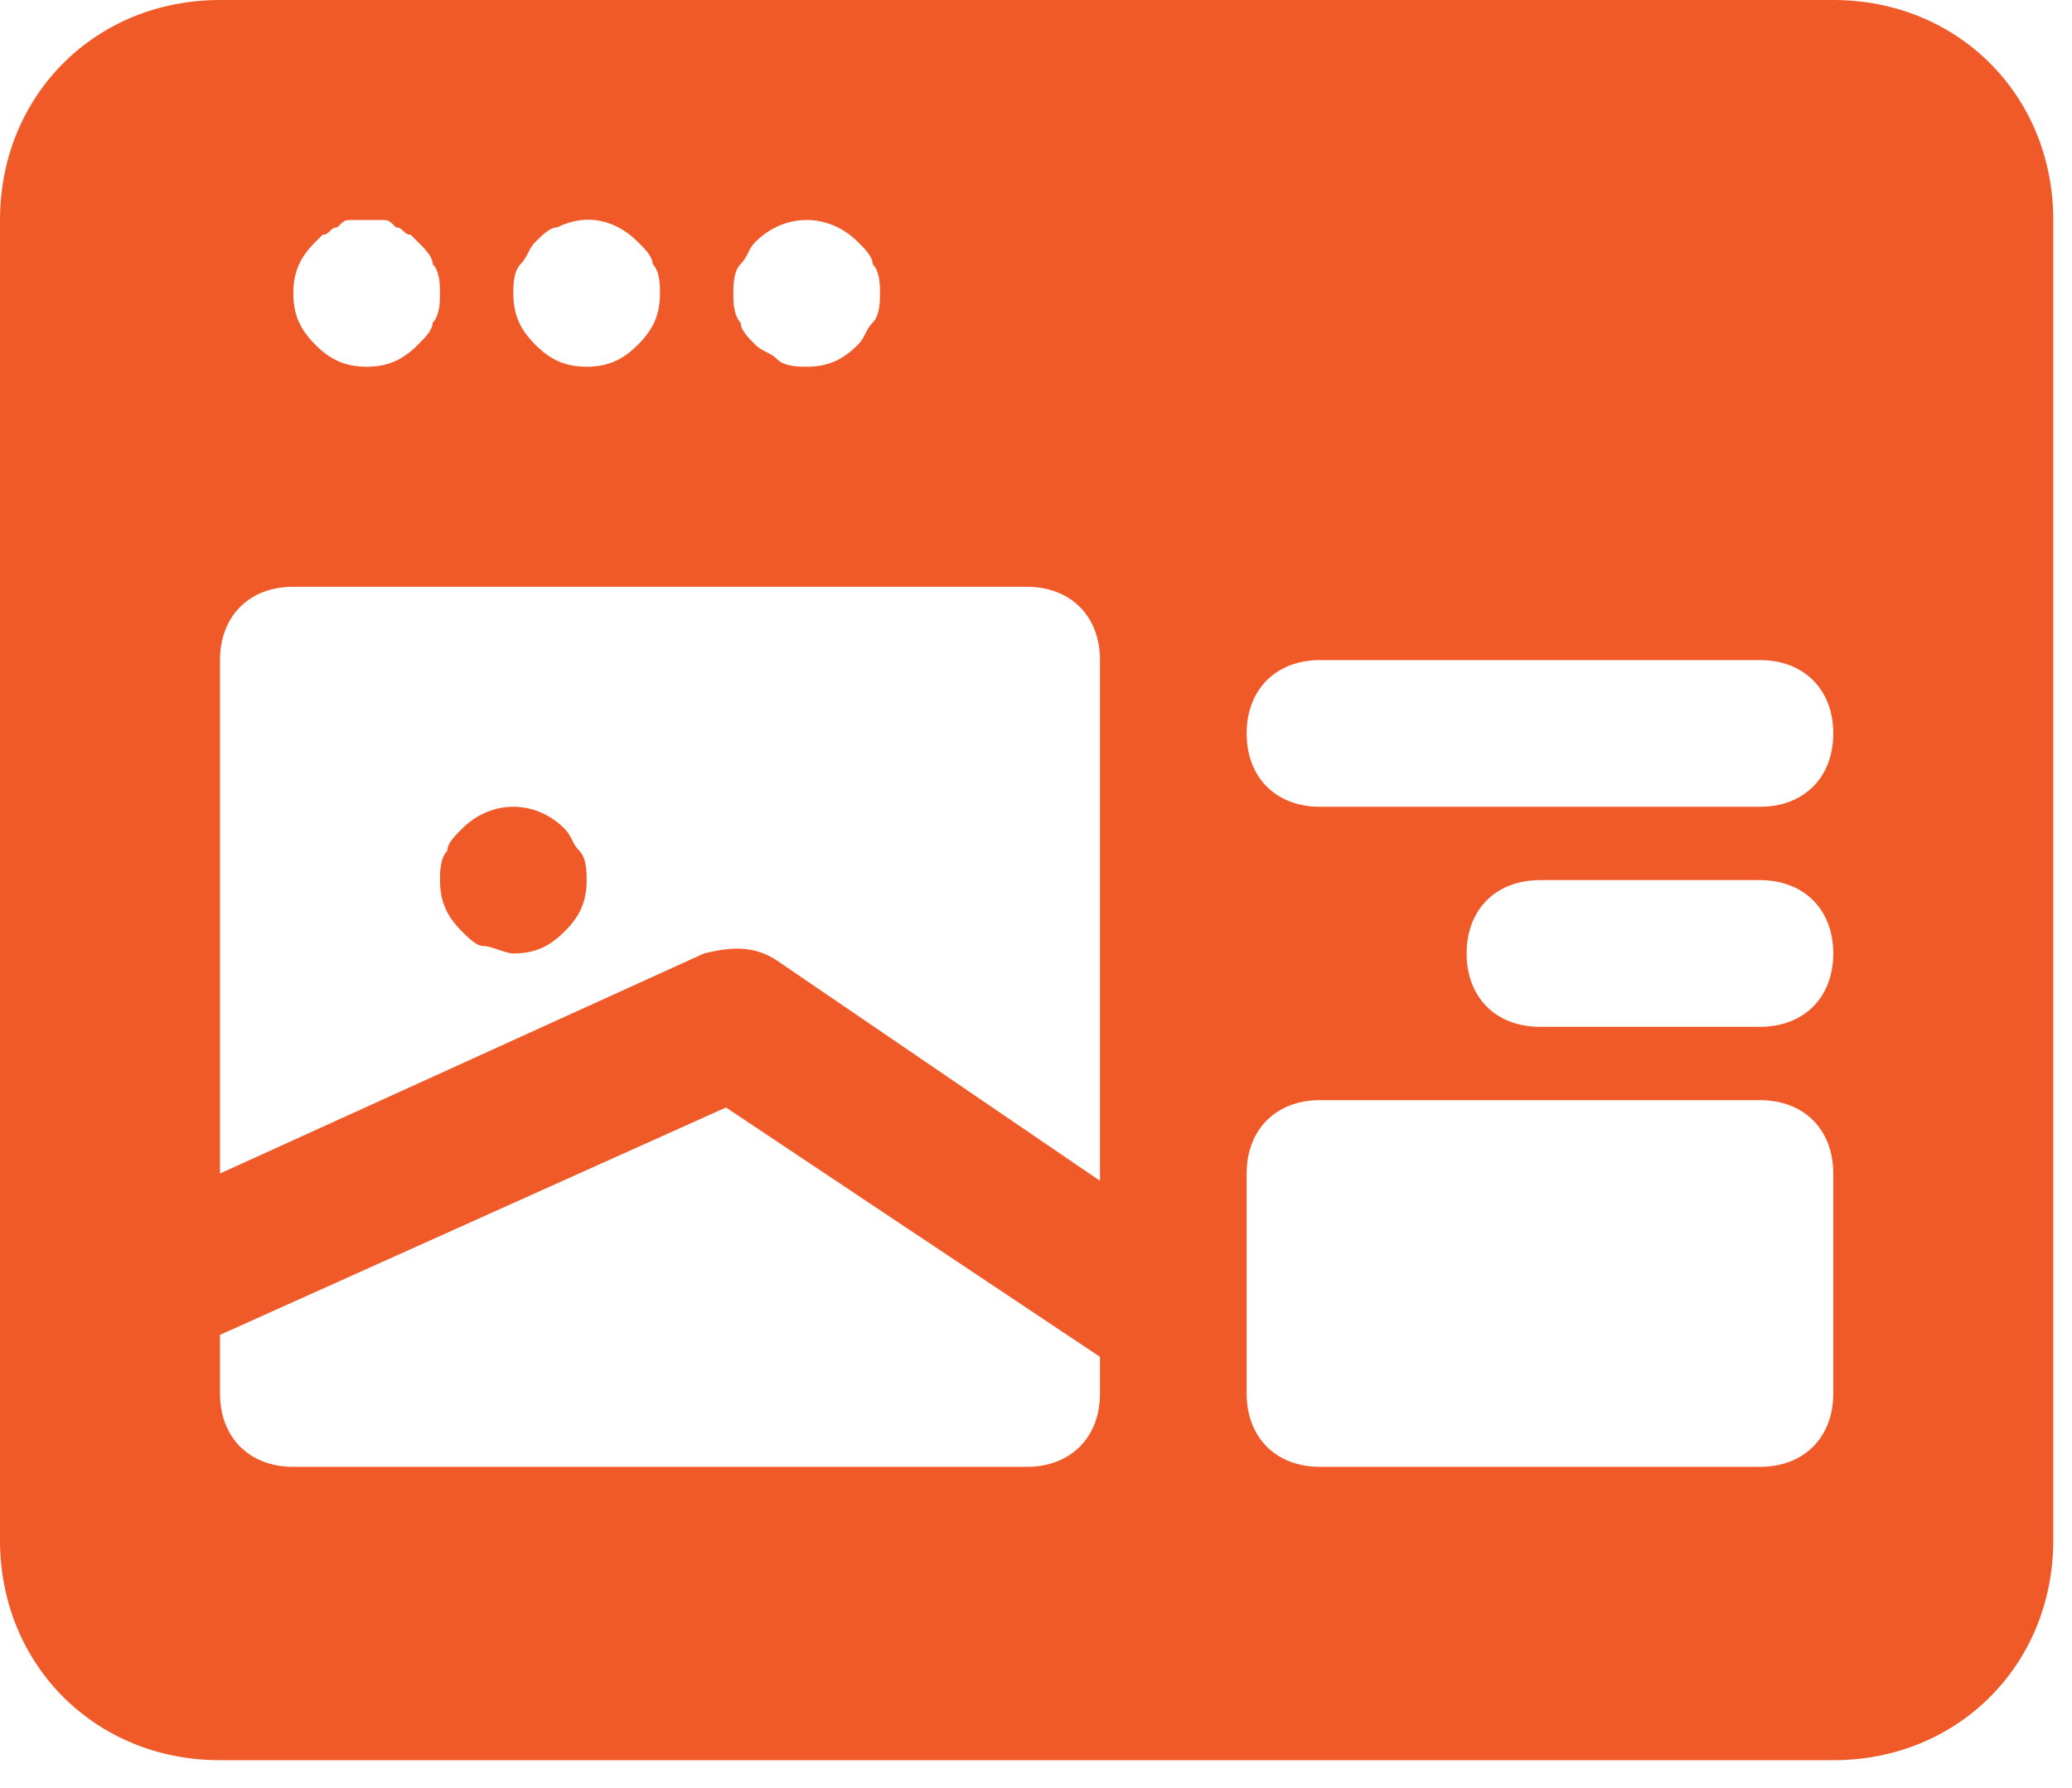 <svg width="51" height="44" viewBox="0 0 51 44" fill="none" xmlns="http://www.w3.org/2000/svg">
<path d="M45.124 0H5.415C2.346 0 0 2.346 0 5.415V37.904C0 40.973 2.346 43.319 5.415 43.319H45.124C48.193 43.319 50.539 40.973 50.539 37.904V5.415C50.539 2.346 48.193 0 45.124 0ZM18.23 6.498C18.411 6.317 18.411 6.137 18.591 5.956C19.313 5.234 20.396 5.234 21.118 5.956C21.299 6.137 21.479 6.317 21.479 6.498C21.66 6.678 21.66 7.039 21.66 7.22C21.66 7.4 21.66 7.761 21.479 7.942C21.299 8.122 21.299 8.303 21.118 8.483C20.757 8.844 20.396 9.025 19.855 9.025C19.674 9.025 19.313 9.025 19.133 8.844C18.952 8.664 18.772 8.664 18.591 8.483C18.411 8.303 18.23 8.122 18.23 7.942C18.05 7.761 18.05 7.4 18.05 7.22C18.05 7.039 18.05 6.678 18.23 6.498ZM12.815 6.498C12.996 6.317 12.996 6.137 13.176 5.956C13.357 5.776 13.537 5.595 13.718 5.595C14.44 5.234 15.162 5.415 15.703 5.956C15.884 6.137 16.064 6.317 16.064 6.498C16.245 6.678 16.245 7.039 16.245 7.22C16.245 7.761 16.064 8.122 15.703 8.483C15.342 8.844 14.981 9.025 14.44 9.025C13.898 9.025 13.537 8.844 13.176 8.483C12.815 8.122 12.635 7.761 12.635 7.22C12.635 7.039 12.635 6.678 12.815 6.498ZM7.761 5.956L7.942 5.776C8.122 5.776 8.122 5.595 8.303 5.595C8.483 5.415 8.483 5.415 8.664 5.415C8.844 5.415 9.205 5.415 9.386 5.415C9.566 5.415 9.566 5.415 9.747 5.595C9.927 5.595 9.927 5.776 10.108 5.776L10.288 5.956C10.469 6.137 10.649 6.317 10.649 6.498C10.83 6.678 10.83 7.039 10.83 7.22C10.83 7.4 10.83 7.761 10.649 7.942C10.649 8.122 10.469 8.303 10.288 8.483C9.927 8.844 9.566 9.025 9.025 9.025C8.483 9.025 8.122 8.844 7.761 8.483C7.4 8.122 7.22 7.761 7.22 7.22C7.22 6.678 7.4 6.317 7.761 5.956ZM27.075 34.295C27.075 35.377 26.353 36.099 25.27 36.099H7.22C6.137 36.099 5.415 35.377 5.415 34.295V32.851L17.869 27.255L27.075 33.392V34.295ZM27.075 29.06L19.133 23.645C18.591 23.284 18.05 23.284 17.328 23.465L5.415 28.88V16.245C5.415 15.162 6.137 14.44 7.22 14.44H25.27C26.353 14.44 27.075 15.162 27.075 16.245V29.06ZM45.124 34.295C45.124 35.377 44.402 36.099 43.319 36.099H32.49C31.407 36.099 30.685 35.377 30.685 34.295V28.88C30.685 27.797 31.407 27.075 32.49 27.075H43.319C44.402 27.075 45.124 27.797 45.124 28.88V34.295ZM43.319 25.27H37.904C36.822 25.27 36.099 24.548 36.099 23.465C36.099 22.382 36.822 21.66 37.904 21.66H43.319C44.402 21.66 45.124 22.382 45.124 23.465C45.124 24.548 44.402 25.27 43.319 25.27ZM43.319 19.855H32.49C31.407 19.855 30.685 19.133 30.685 18.05C30.685 16.967 31.407 16.245 32.49 16.245H43.319C44.402 16.245 45.124 16.967 45.124 18.05C45.124 19.133 44.402 19.855 43.319 19.855Z" fill="#F05A28"/>
<path d="M13.898 20.396C13.176 19.674 12.093 19.674 11.371 20.396C11.191 20.577 11.01 20.757 11.01 20.938C10.83 21.118 10.83 21.479 10.83 21.66C10.83 22.201 11.01 22.562 11.371 22.923C11.552 23.104 11.732 23.284 11.913 23.284C12.093 23.284 12.454 23.465 12.635 23.465C13.176 23.465 13.537 23.284 13.898 22.923C14.259 22.562 14.44 22.201 14.44 21.66C14.44 21.479 14.44 21.118 14.259 20.938C14.079 20.757 14.079 20.577 13.898 20.396Z" fill="#F05A28"/>
</svg>
